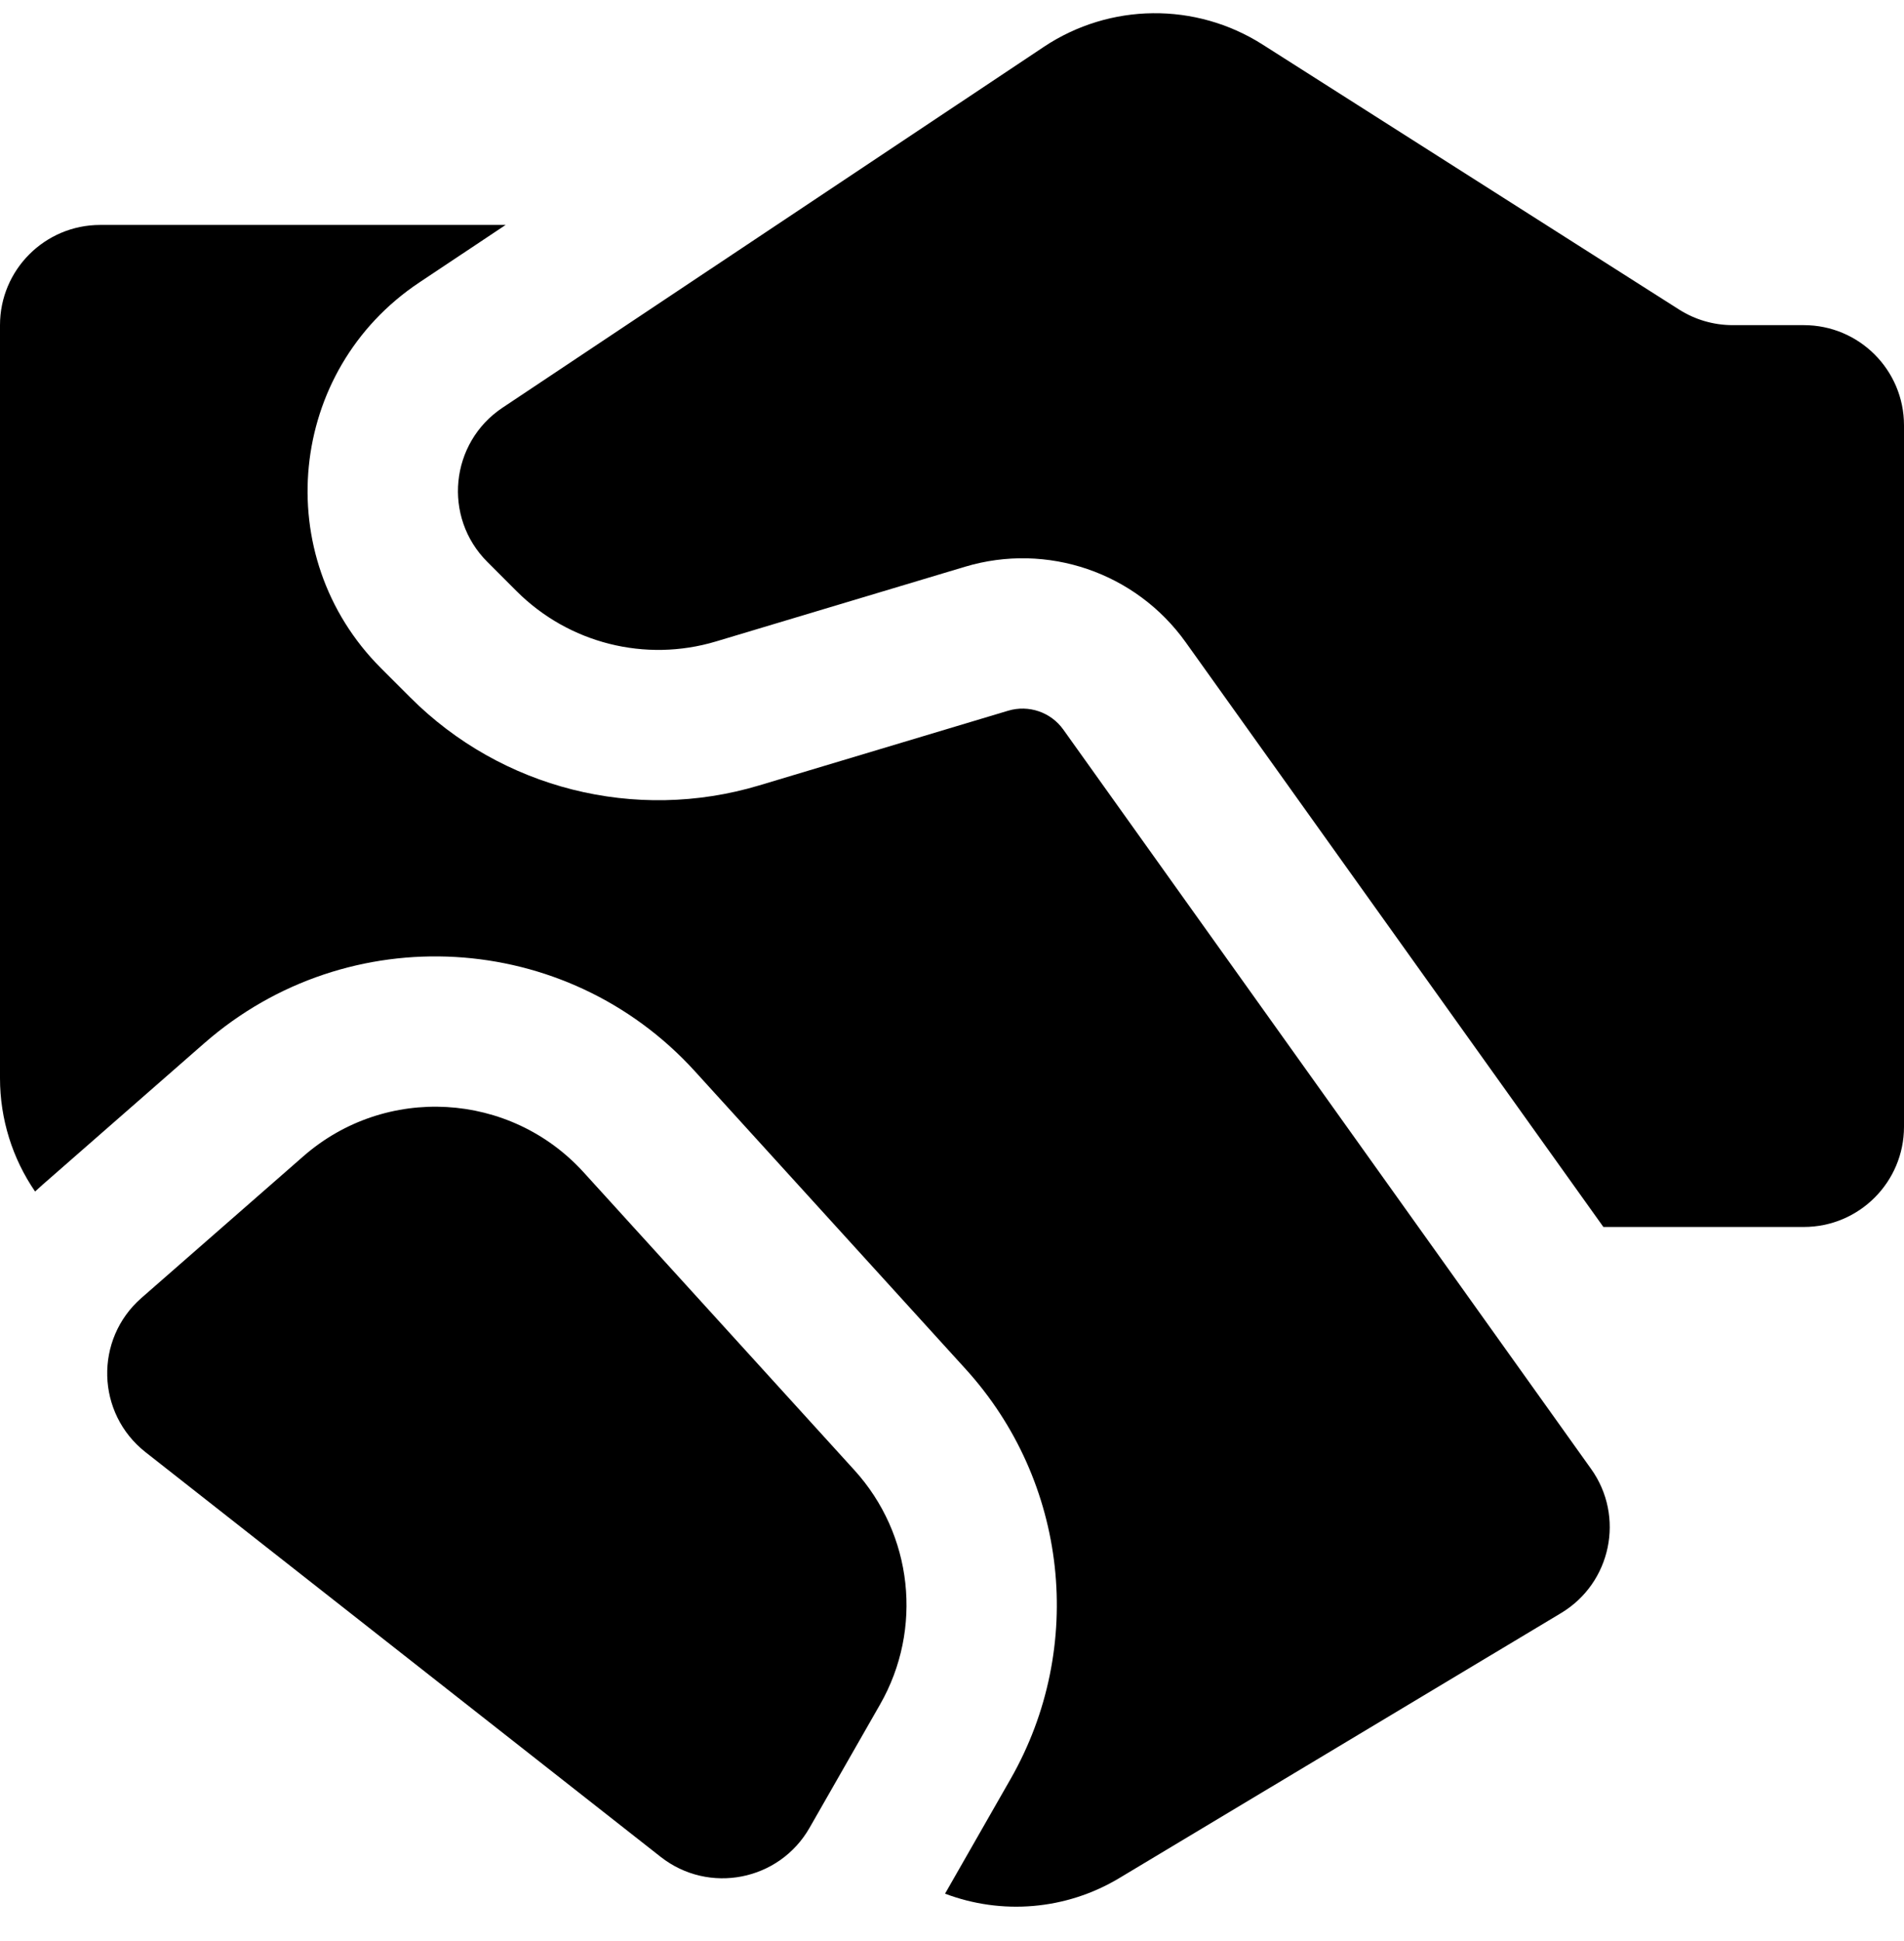 <svg width="52" height="53" viewBox="0 0 52 53" fill="none" xmlns="http://www.w3.org/2000/svg">
<path d="M47.323 8.878H49.263C50.775 8.878 52 10.103 52 11.614V30.765C52 32.277 50.775 33.502 49.263 33.502H43.79L32.382 17.536C31.02 15.63 28.598 14.802 26.355 15.475L19.553 17.515C17.624 18.093 15.534 17.566 14.11 16.143L13.309 15.342C12.087 14.121 12.289 12.089 13.726 11.131L28.507 1.28C30.311 0.078 32.654 0.053 34.482 1.216L45.854 8.45C46.293 8.73 46.803 8.878 47.323 8.878ZM8.285 31.572L3.863 35.44C2.572 36.569 2.626 38.591 3.974 39.651L18.043 50.701C19.357 51.733 21.281 51.358 22.11 49.907L24.037 46.537C25.213 44.478 24.93 41.896 23.334 40.142L15.939 32.009C13.933 29.803 10.529 29.609 8.285 31.572ZM13.809 6.142H2.737C1.225 6.142 0 7.367 0 8.878V29.441C0 30.558 0.341 31.634 0.958 32.534C1.024 32.472 1.091 32.411 1.159 32.352L5.581 28.483C9.509 25.048 15.466 25.388 18.977 29.249L26.372 37.381C29.164 40.451 29.66 44.97 27.601 48.573L25.81 51.706C27.351 52.29 29.106 52.158 30.567 51.282L42.635 44.044C44.004 43.222 44.382 41.407 43.454 40.108L29.04 19.921C28.7 19.445 28.094 19.238 27.533 19.406L20.732 21.446C17.356 22.458 13.697 21.536 11.206 19.045L10.405 18.244C7.351 15.192 7.855 10.111 11.447 7.716L13.809 6.142Z" fill="black"/>
</svg>
